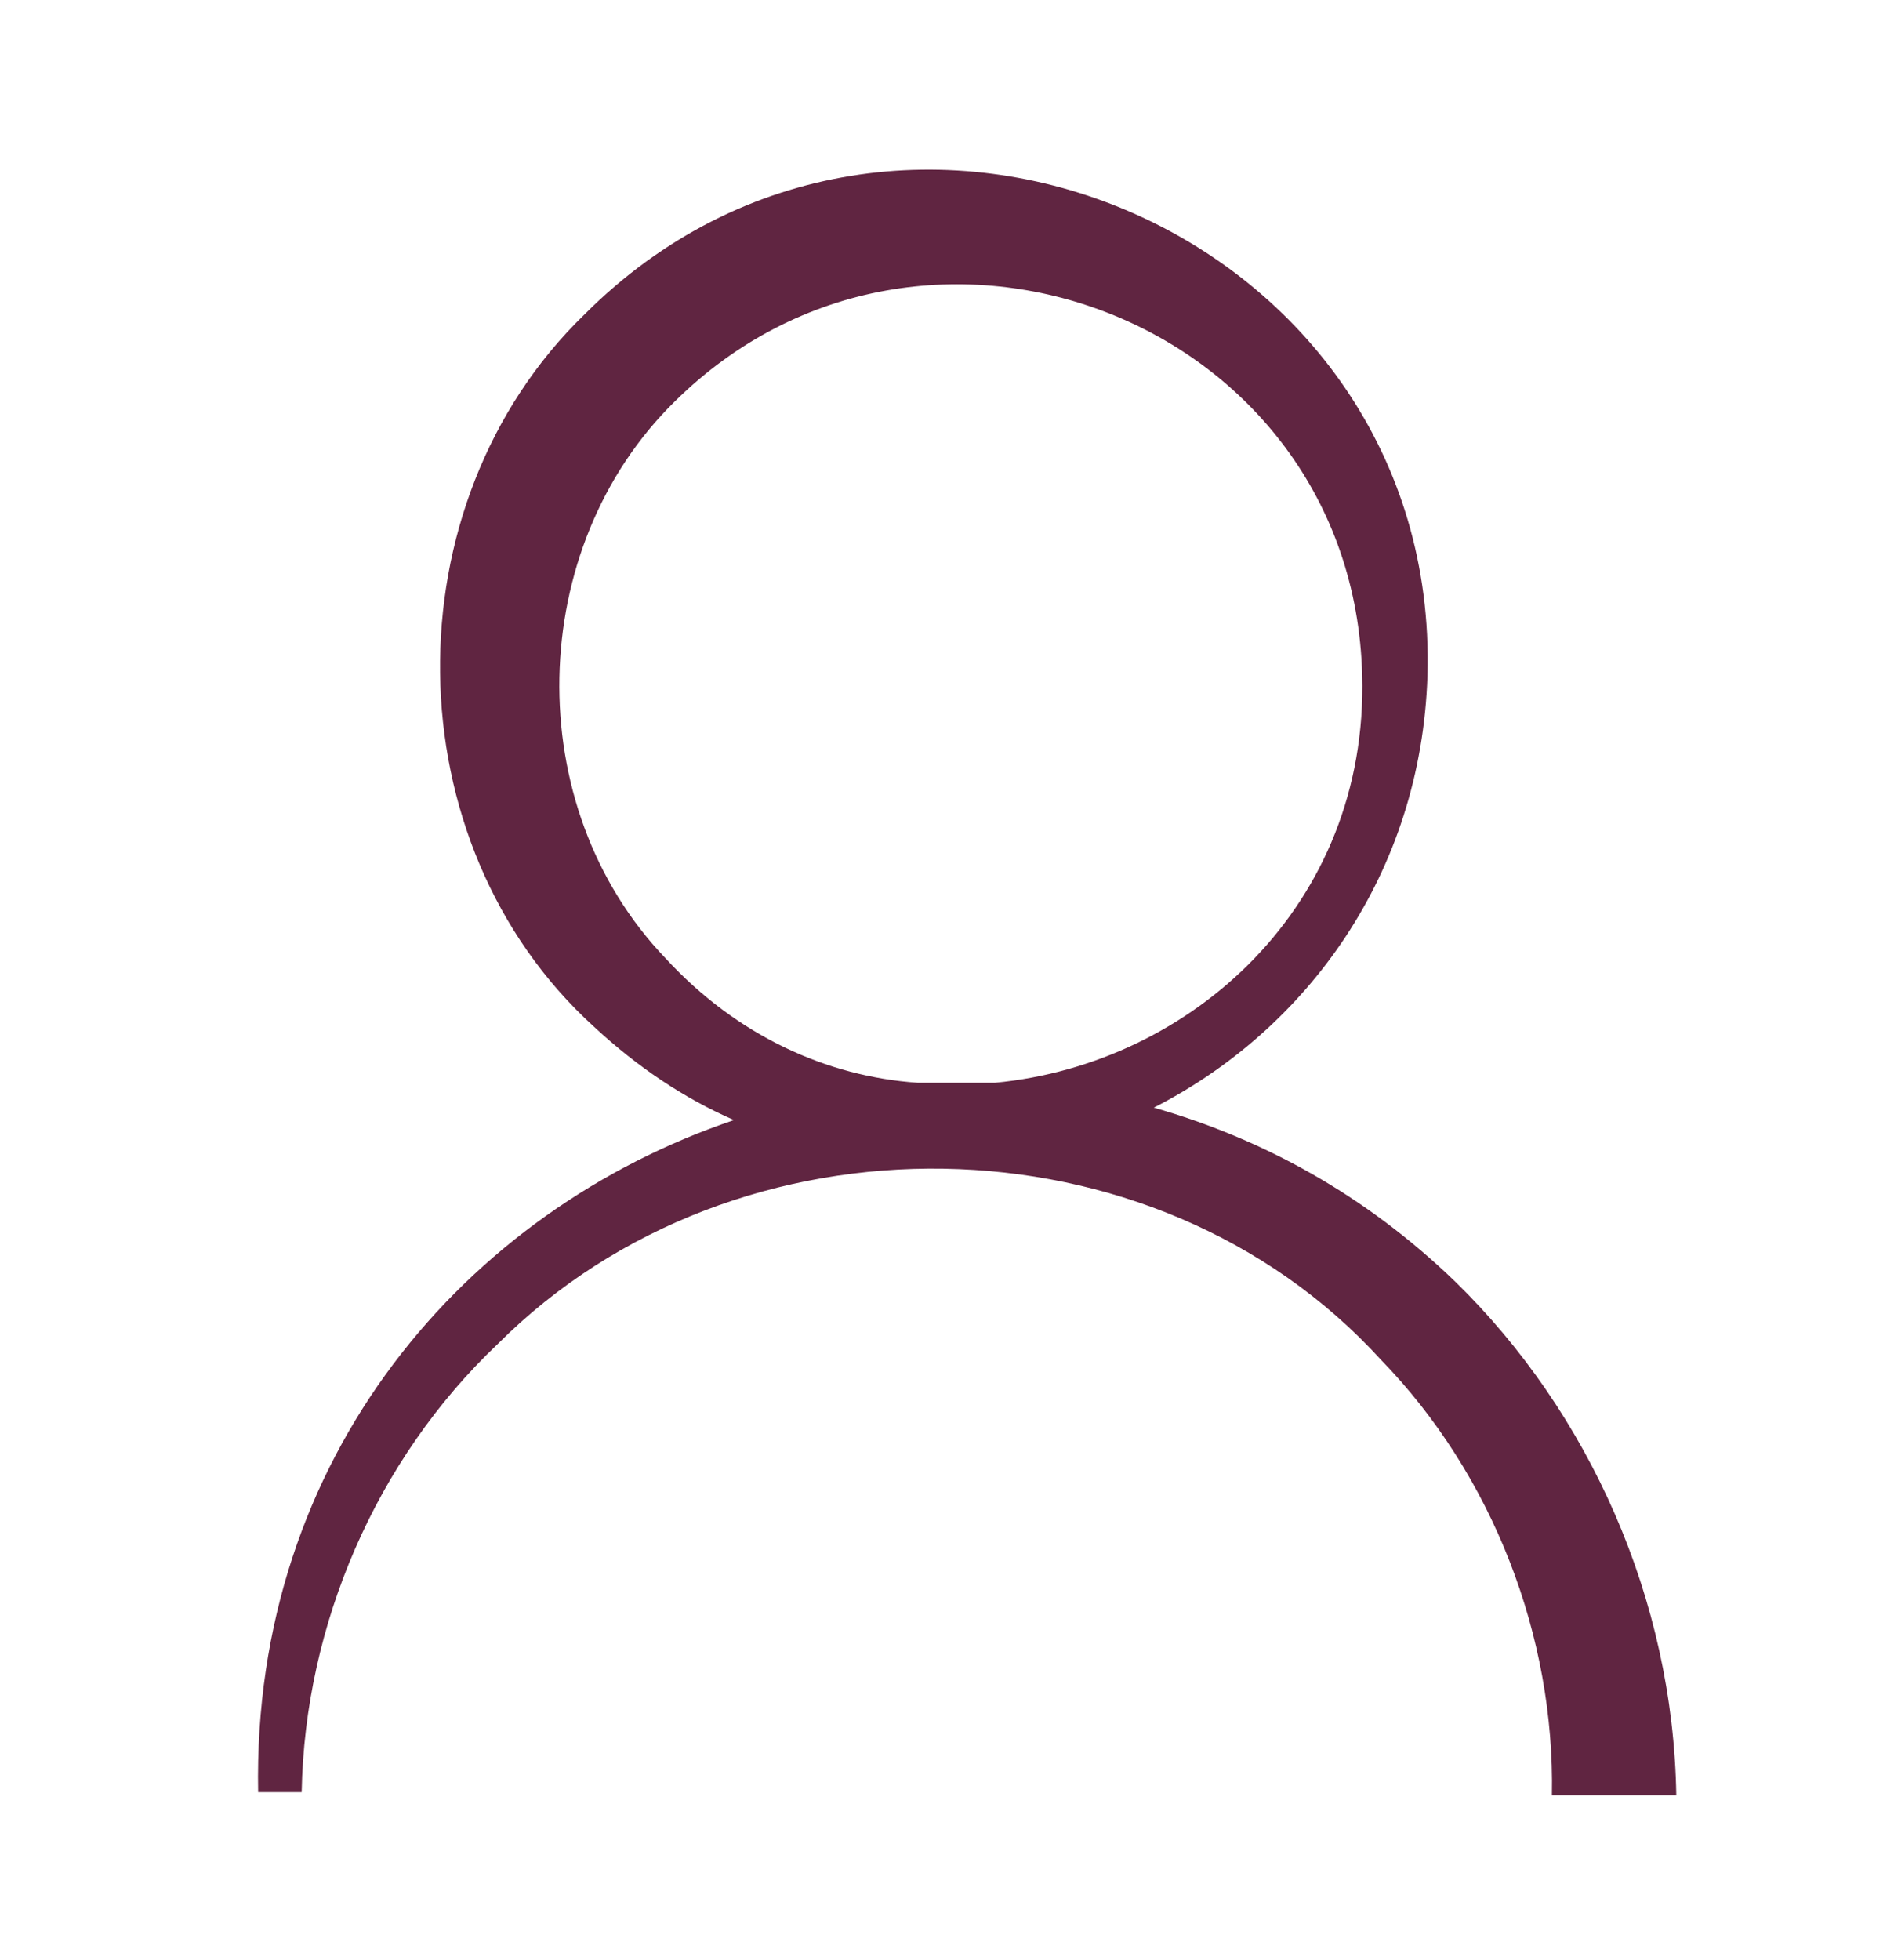 <?xml version="1.0" encoding="UTF-8"?> <svg xmlns="http://www.w3.org/2000/svg" xmlns:xlink="http://www.w3.org/1999/xlink" version="1.1" id="Слой_1" x="0px" y="0px" viewBox="0 0 60.9 63" style="enable-background:new 0 0 60.9 63;" xml:space="preserve"> <style type="text/css"> .st0{fill:#602541;} </style> <path class="st0" d="M46.8,41.2c-2.9-2.8-6.2-4.6-9.7-5.6c4.9-2.5,8.6-7.5,8.8-13.9C46.3,7.5,28.9,0,18.8,10.1 c-6.3,6.1-6.2,17,0.3,22.9c1.4,1.3,2.9,2.3,4.5,3C15,38.9,8.1,46.8,8.3,57.6h1.4c0.1-5.4,2.4-10.7,6.3-14.4 c7.7-7.7,21.1-7.5,28.4,0.5c3.6,3.7,5.6,8.9,5.5,14h4C53.8,51.4,51.1,45.4,46.8,41.2z M21.4,30.8c-4.7-4.9-4.5-13.2,0.3-17.9 c8-7.9,21.8-2.6,22.1,8.8C44,29.1,38.3,34.2,32,34.8c-0.8,0-1.6,0-2.5,0C26.6,34.6,23.7,33.3,21.4,30.8z"></path> </svg> 